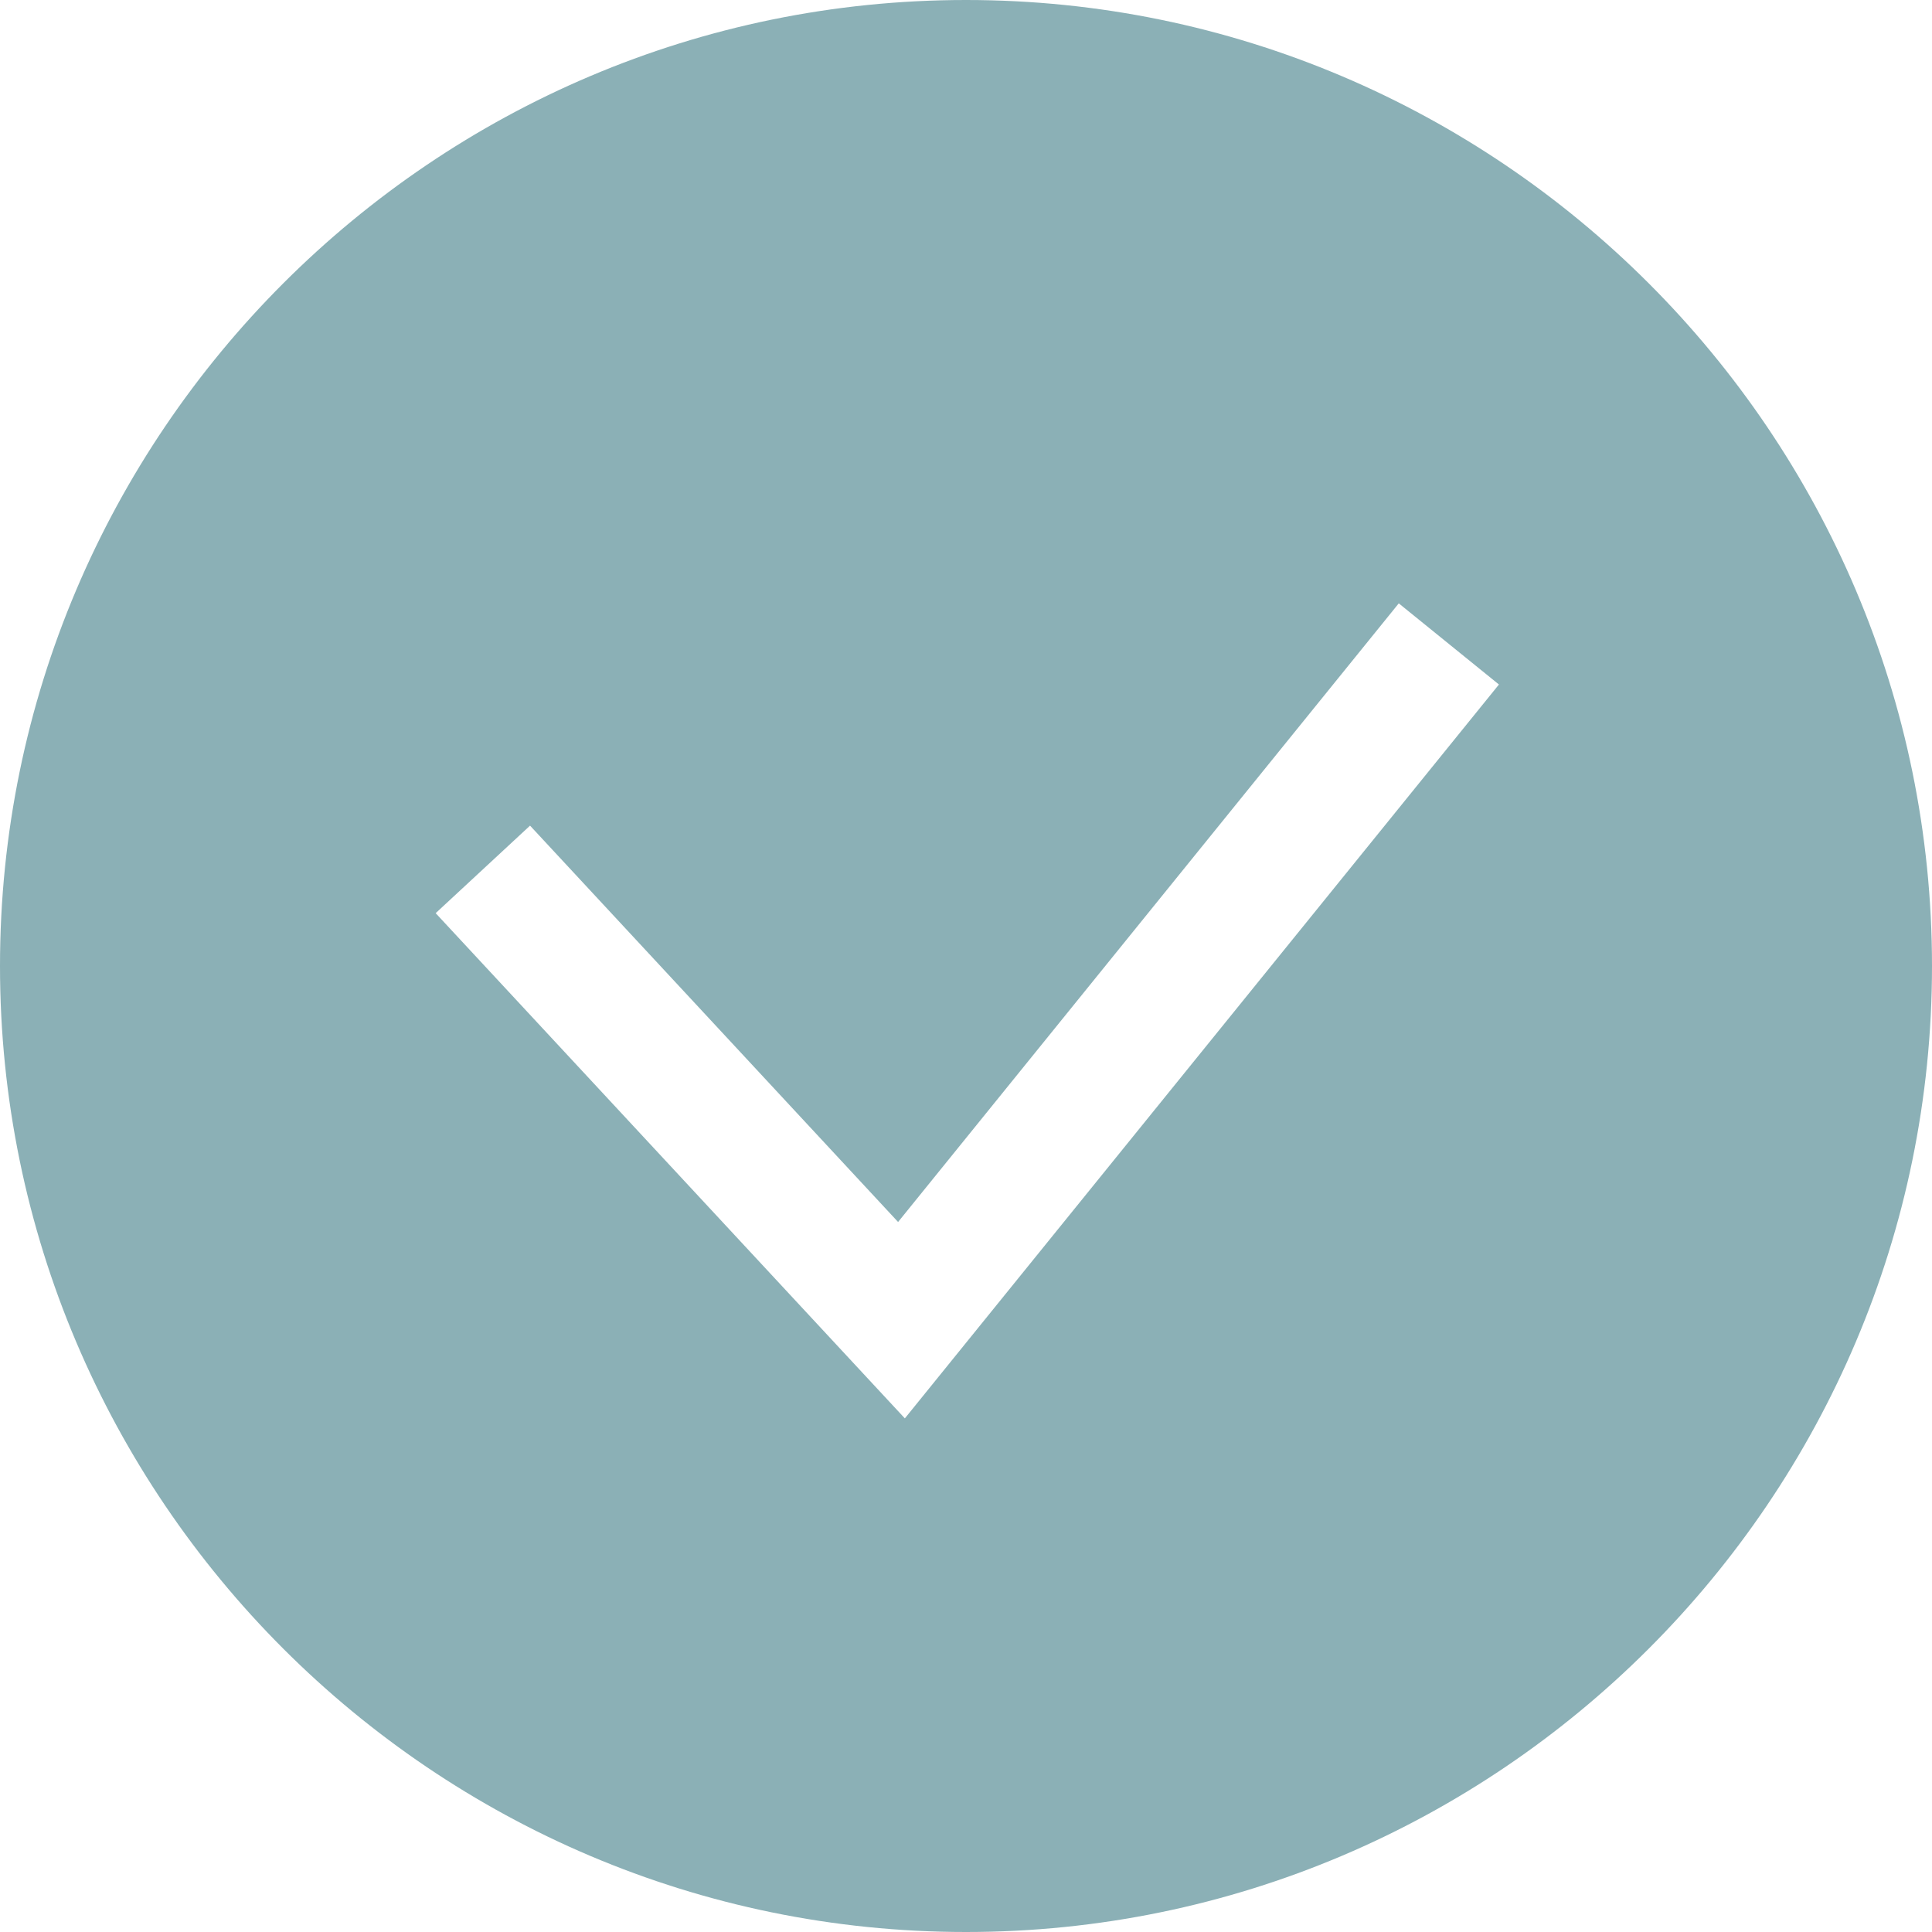 <svg width="20" height="20" viewBox="0 0 20 20" fill="none" xmlns="http://www.w3.org/2000/svg">
<path d="M10 0C4.487 0 0 4.487 0 10C0 15.513 4.487 20 10 20C15.513 20 20 15.513 20 10C20 4.487 15.513 0 10 0ZM9.367 14.683L4.51 9.453L5.487 8.547L9.297 12.65L14.48 6.246L15.517 7.086L9.367 14.683Z" fill="#8BB0B6"/>
</svg>
